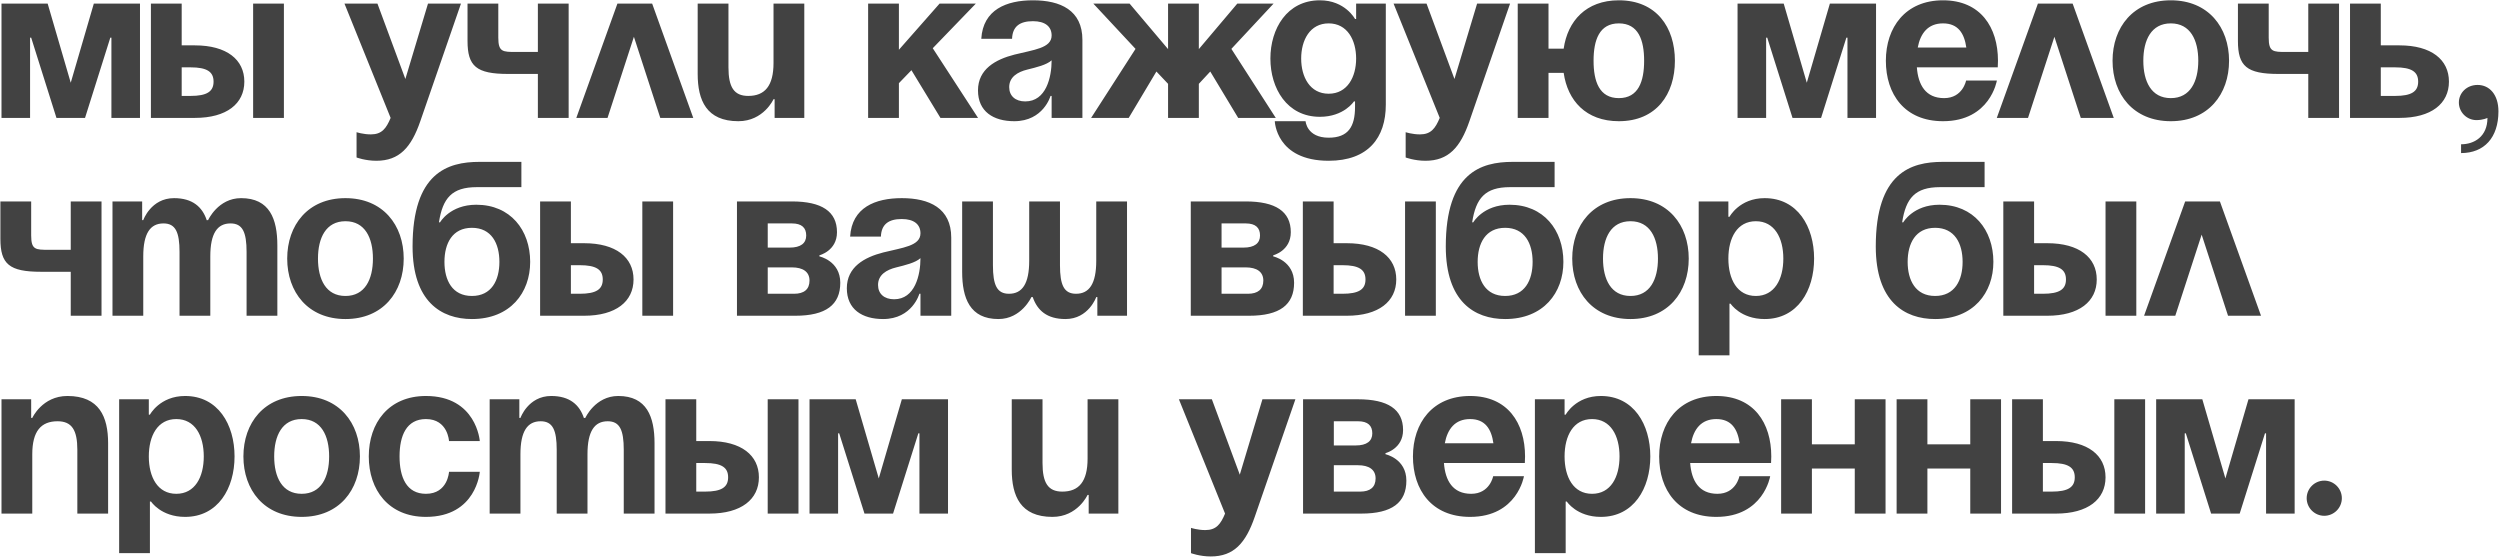 <?xml version="1.0" encoding="UTF-8"?> <svg xmlns="http://www.w3.org/2000/svg" width="1251" height="279" viewBox="0 0 1251 279" fill="none"><path d="M70.05 1.8V59H55.75V18.85H55.2L42.55 59H28.25L15.6 18.85H15.05V59H0.75V1.8H23.85L35.4 41.4L46.95 1.8H70.05ZM75.516 59V1.8H90.916V22.7H97.516C113.466 22.7 122.266 29.85 122.266 40.85C122.266 51.85 113.466 59 97.516 59H75.516ZM95.316 33.7H90.916V48H95.316C103.566 48 106.866 45.8 106.866 40.85C106.866 35.9 103.566 33.7 95.316 33.7ZM142.066 1.8V59H126.666V1.8H142.066ZM230.671 1.8L210.321 60.65C205.811 73.74 199.871 80.45 188.321 80.45C182.821 80.45 178.421 78.8 178.421 78.8V66.15C178.421 66.15 181.721 67.25 185.571 67.25C191.071 67.25 193.271 64.28 195.471 59L172.371 1.8H188.871L202.841 39.53L214.171 1.8H230.671ZM284.55 1.8V59H269.15V37H254.3C238.35 37 233.95 33.15 233.95 20.5V1.8H249.35V18.85C249.35 26 251.55 26 258.15 26H269.15V1.8H284.55ZM288.387 59L308.957 1.8H326.337L346.907 59H330.407L317.207 18.41L304.007 59H288.387ZM402.469 1.8V59H387.619V49.65H387.069C387.069 49.65 382.119 60.65 369.469 60.65C353.519 60.65 349.119 50.2 349.119 37V1.8H364.519V33.7C364.519 43.6 367.269 48 374.419 48C382.669 48 387.069 43.05 387.069 31.5V1.8H402.469ZM434.412 59V1.8H449.812V24.9L470.162 1.8H488.312L466.752 24.13L489.412 59H470.602L456.082 35.13L449.812 41.62V59H434.412ZM506.436 19.4H491.036C491.916 4.77 503.686 0.15 516.886 0.15C530.636 0.15 541.636 5.1 541.636 19.95V59H526.236V48H525.686C525.686 48 522.166 60.65 507.536 60.65C497.086 60.65 489.386 55.81 489.386 45.25C489.386 34.58 498.186 29.74 507.646 27.32C517.216 24.9 526.236 24.13 526.236 17.75C526.236 13.24 522.936 10.6 516.886 10.6C510.286 10.6 506.656 13.24 506.436 19.4ZM526.236 30.18C523.706 32.49 518.536 33.7 514.136 34.8C509.186 36.01 505.006 38.54 505.006 43.6C505.006 48 508.086 50.75 513.036 50.75C523.486 50.75 526.236 38.65 526.236 30.18ZM599.898 1.8V24.57L619.148 1.8H637.298L616.178 24.46L638.398 59H619.588L605.618 35.79L599.898 41.95V59H584.498V41.95L578.668 35.79L564.808 59H545.998L568.218 24.46L547.098 1.8H565.248L584.498 24.57V1.8H599.898ZM693.458 1.8V52.4C693.458 68.9 684.658 80.45 664.858 80.45C638.458 80.45 637.908 60.65 637.908 60.65H653.308C653.308 60.65 653.858 68.9 664.858 68.9C674.648 68.9 678.058 63.4 678.058 53.5V50.75H677.508C677.508 50.75 672.558 58.45 660.458 58.45C643.958 58.45 635.708 44.15 635.708 29.3C635.708 14.45 643.958 0.15 660.458 0.15C673.108 0.15 678.058 9.5 678.058 9.5H678.608V1.8H693.458ZM678.608 29.3C678.608 20.06 674.208 11.7 664.858 11.7C655.508 11.7 651.108 20.06 651.108 29.3C651.108 38.54 655.508 46.9 664.858 46.9C674.208 46.9 678.608 38.54 678.608 29.3ZM755.642 1.8L735.292 60.65C730.782 73.74 724.842 80.45 713.292 80.45C707.792 80.45 703.392 78.8 703.392 78.8V66.15C703.392 66.15 706.692 67.25 710.542 67.25C716.042 67.25 718.242 64.28 720.442 59L697.342 1.8H713.842L727.812 39.53L739.142 1.8H755.642ZM774.871 1.8V24.35H782.461C784.441 10.6 793.571 0.15 810.071 0.15C828.881 0.15 838.121 13.68 838.121 30.4C838.121 47.12 828.881 60.65 810.071 60.65C793.571 60.65 784.441 50.31 782.461 36.45H774.871V59H759.471V1.8H774.871ZM797.421 30.4C797.421 40.74 800.281 49.1 810.071 49.1C819.861 49.1 822.721 40.74 822.721 30.4C822.721 20.06 819.861 11.7 810.071 11.7C800.281 11.7 797.421 20.06 797.421 30.4ZM938.771 1.8V59H924.471V18.85H923.921L911.271 59H896.971L884.321 18.85H883.771V59H869.471V1.8H892.571L904.121 41.4L915.671 1.8H938.771ZM943.686 30.4C943.686 13.68 953.476 0.15 972.286 0.15C991.096 0.15 999.786 13.68 999.786 30.4C999.786 31.72 999.676 33.7 999.676 33.7H959.196C959.856 42.5 963.596 49.1 972.836 49.1C982.186 49.1 983.836 40.3 983.836 40.3H999.236C999.236 40.3 995.936 60.65 972.286 60.65C953.036 60.65 943.686 47.12 943.686 30.4ZM972.286 11.7C964.696 11.7 960.956 16.76 959.636 23.8H983.946C982.956 16.76 979.876 11.7 972.286 11.7ZM999.198 59L1019.77 1.8H1037.15L1057.72 59H1041.22L1028.02 18.41L1014.82 59H999.198ZM1072.52 30.4C1072.52 40.74 1076.48 49.1 1086.27 49.1C1096.06 49.1 1100.02 40.74 1100.02 30.4C1100.02 20.06 1096.06 11.7 1086.27 11.7C1076.48 11.7 1072.52 20.06 1072.52 30.4ZM1057.12 30.4C1057.12 13.68 1067.46 0.15 1086.27 0.15C1105.08 0.15 1115.42 13.68 1115.42 30.4C1115.42 47.12 1105.08 60.65 1086.27 60.65C1067.46 60.65 1057.12 47.12 1057.12 30.4ZM1170.46 1.8V59H1155.06V37H1140.21C1124.26 37 1119.86 33.15 1119.86 20.5V1.8H1135.26V18.85C1135.26 26 1137.46 26 1144.06 26H1155.06V1.8H1170.46ZM1175.95 59V1.8H1191.35V22.7H1200.7C1216.65 22.7 1225.45 29.85 1225.45 40.85C1225.45 51.85 1216.65 59 1200.7 59H1175.95ZM1198.5 33.7H1191.35V48H1198.5C1206.75 48 1210.05 45.8 1210.05 40.85C1210.05 35.9 1206.75 33.7 1198.5 33.7ZM1230.42 51.3C1230.42 46.46 1234.38 42.5 1239.77 42.5C1245.82 42.5 1250.22 47.45 1250.22 55.7C1250.22 68.9 1243.07 76.6 1231.52 76.6V72.2C1238.12 72.2 1244.72 68.35 1244.72 59C1244.72 59 1242.52 60.1 1239.22 60.1C1234.38 60.1 1230.42 56.14 1230.42 51.3ZM50.8 100.8V158H35.4V136H20.55C4.6 136 0.2 132.15 0.2 119.5V100.8H15.6V117.85C15.6 125 17.8 125 24.4 125H35.4V100.8H50.8ZM89.837 158V126.1C89.837 116.2 87.857 111.8 81.807 111.8C75.207 111.8 71.687 116.75 71.687 128.3V158H56.287V100.8H71.137V110.15H71.687C71.687 110.15 75.537 99.15 87.087 99.15C96.327 99.15 101.277 103.55 103.477 110.26L103.587 110.15H104.137C104.137 110.15 109.087 99.15 120.637 99.15C134.937 99.15 138.787 109.6 138.787 122.8V158H123.387V126.1C123.387 116.2 121.407 111.8 115.357 111.8C108.757 111.8 105.237 116.75 105.237 128.3V158H89.837ZM159.116 129.4C159.116 139.74 163.076 148.1 172.866 148.1C182.656 148.1 186.616 139.74 186.616 129.4C186.616 119.06 182.656 110.7 172.866 110.7C163.076 110.7 159.116 119.06 159.116 129.4ZM143.716 129.4C143.716 112.68 154.056 99.15 172.866 99.15C191.676 99.15 202.016 112.68 202.016 129.4C202.016 146.12 191.676 159.65 172.866 159.65C154.056 159.65 143.716 146.12 143.716 129.4ZM222.4 131.05C222.4 140.29 226.36 148.1 236.15 148.1C245.94 148.1 249.9 140.29 249.9 131.05C249.9 121.81 245.94 114 236.15 114C226.36 114 222.4 121.81 222.4 131.05ZM236.15 159.65C220.75 159.65 206.45 150.85 206.45 123.35C206.45 86.5 223.94 81 239.89 81H260.9V93.65H238.57C226.14 93.65 221.52 99.15 219.65 111.25H220.2C220.2 111.25 225.15 102.45 238.35 102.45C255.4 102.45 265.3 115.1 265.3 131.05C265.3 146.45 255.4 159.65 236.15 159.65ZM270.271 158V100.8H285.671V121.7H292.271C308.221 121.7 317.021 128.85 317.021 139.85C317.021 150.85 308.221 158 292.271 158H270.271ZM290.071 132.7H285.671V147H290.071C298.321 147 301.621 144.8 301.621 139.85C301.621 134.9 298.321 132.7 290.071 132.7ZM336.821 100.8V158H321.421V100.8H336.821ZM368.777 158V100.8H396.277C411.127 100.8 418.827 105.75 418.827 116.2C418.827 125.55 410.027 127.75 410.027 127.75V128.3C410.027 128.3 420.477 130.5 420.477 141.5C420.477 152.5 413.327 158 397.927 158H368.777ZM396.277 133.8H384.177V147H397.377C402.327 147 405.077 144.8 405.077 140.4C405.077 136 401.777 133.8 396.277 133.8ZM384.177 123.9H395.177C400.677 123.9 403.427 121.7 403.427 117.85C403.427 114 401.227 111.8 396.277 111.8H384.177V123.9ZM440.802 118.4H425.402C426.282 103.77 438.052 99.15 451.252 99.15C465.002 99.15 476.002 104.1 476.002 118.95V158H460.602V147H460.052C460.052 147 456.532 159.65 441.902 159.65C431.452 159.65 423.752 154.81 423.752 144.25C423.752 133.58 432.552 128.74 442.012 126.32C451.582 123.9 460.602 123.13 460.602 116.75C460.602 112.24 457.302 109.6 451.252 109.6C444.652 109.6 441.022 112.24 440.802 118.4ZM460.602 129.18C458.072 131.49 452.902 132.7 448.502 133.8C443.552 135.01 439.372 137.54 439.372 142.6C439.372 147 442.452 149.75 447.402 149.75C457.852 149.75 460.602 137.65 460.602 129.18ZM530.413 100.8V132.7C530.413 142.6 532.393 147 538.443 147C545.043 147 548.563 142.05 548.563 130.5V100.8H563.963V158H549.113V148.65H548.563C548.563 148.65 544.713 159.65 533.163 159.65C523.923 159.65 519.083 155.36 516.773 148.65H516.113C516.113 148.65 511.163 159.65 499.613 159.65C485.313 159.65 481.463 149.2 481.463 136V100.8H496.863V132.7C496.863 142.6 498.843 147 504.893 147C511.493 147 515.013 142.05 515.013 130.5V100.8H530.413ZM595.867 158V100.8H623.367C638.217 100.8 645.917 105.75 645.917 116.2C645.917 125.55 637.117 127.75 637.117 127.75V128.3C637.117 128.3 647.567 130.5 647.567 141.5C647.567 152.5 640.417 158 625.017 158H595.867ZM623.367 133.8H611.267V147H624.467C629.417 147 632.167 144.8 632.167 140.4C632.167 136 628.867 133.8 623.367 133.8ZM611.267 123.9H622.267C627.767 123.9 630.517 121.7 630.517 117.85C630.517 114 628.317 111.8 623.367 111.8H611.267V123.9ZM651.941 158V100.8H667.341V121.7H673.941C689.891 121.7 698.691 128.85 698.691 139.85C698.691 150.85 689.891 158 673.941 158H651.941ZM671.741 132.7H667.341V147H671.741C679.991 147 683.291 144.8 683.291 139.85C683.291 134.9 679.991 132.7 671.741 132.7ZM718.491 100.8V158H703.091V100.8H718.491ZM739.421 131.05C739.421 140.29 743.381 148.1 753.171 148.1C762.961 148.1 766.921 140.29 766.921 131.05C766.921 121.81 762.961 114 753.171 114C743.381 114 739.421 121.81 739.421 131.05ZM753.171 159.65C737.771 159.65 723.471 150.85 723.471 123.35C723.471 86.5 740.961 81 756.911 81H777.921V93.65H755.591C743.161 93.65 738.541 99.15 736.671 111.25H737.221C737.221 111.25 742.171 102.45 755.371 102.45C772.421 102.45 782.321 115.1 782.321 131.05C782.321 146.45 772.421 159.65 753.171 159.65ZM802.143 129.4C802.143 139.74 806.103 148.1 815.893 148.1C825.683 148.1 829.643 139.74 829.643 129.4C829.643 119.06 825.683 110.7 815.893 110.7C806.103 110.7 802.143 119.06 802.143 129.4ZM786.743 129.4C786.743 112.68 797.083 99.15 815.893 99.15C834.703 99.15 845.043 112.68 845.043 129.4C845.043 146.12 834.703 159.65 815.893 159.65C797.083 159.65 786.743 146.12 786.743 129.4ZM850.027 177.8V100.8H864.877V108.5H865.427C865.427 108.5 870.377 99.15 883.027 99.15C899.527 99.15 907.777 113.45 907.777 129.4C907.777 145.35 899.527 159.65 883.027 159.65C870.927 159.65 865.977 151.95 865.977 151.95H865.427V177.8H850.027ZM864.877 129.4C864.877 139.74 869.277 148.1 878.627 148.1C887.977 148.1 892.377 139.74 892.377 129.4C892.377 119.06 887.977 110.7 878.627 110.7C869.277 110.7 864.877 119.06 864.877 129.4ZM954.588 131.05C954.588 140.29 958.548 148.1 968.338 148.1C978.128 148.1 982.088 140.29 982.088 131.05C982.088 121.81 978.128 114 968.338 114C958.548 114 954.588 121.81 954.588 131.05ZM968.338 159.65C952.938 159.65 938.638 150.85 938.638 123.35C938.638 86.5 956.128 81 972.078 81H993.088V93.65H970.758C958.328 93.65 953.708 99.15 951.838 111.25H952.388C952.388 111.25 957.338 102.45 970.538 102.45C987.588 102.45 997.488 115.1 997.488 131.05C997.488 146.45 987.588 159.65 968.338 159.65ZM1002.46 158V100.8H1017.86V121.7H1024.46C1040.41 121.7 1049.21 128.85 1049.21 139.85C1049.21 150.85 1040.41 158 1024.46 158H1002.46ZM1022.26 132.7H1017.86V147H1022.26C1030.51 147 1033.81 144.8 1033.81 139.85C1033.81 134.9 1030.51 132.7 1022.26 132.7ZM1069.01 100.8V158H1053.61V100.8H1069.01ZM1072.89 158L1093.46 100.8H1110.84L1131.41 158H1114.91L1101.71 117.41L1088.51 158H1072.89ZM0.75 257V199.8H15.6V209.15H16.15C16.15 209.15 21.1 198.15 33.75 198.15C49.7 198.15 54.1 208.6 54.1 221.8V257H38.7V225.1C38.7 215.2 35.95 210.8 28.8 210.8C20.55 210.8 16.15 215.75 16.15 227.3V257H0.75ZM59.617 276.8V199.8H74.467V207.5H75.017C75.017 207.5 79.967 198.15 92.617 198.15C109.117 198.15 117.367 212.45 117.367 228.4C117.367 244.35 109.117 258.65 92.617 258.65C80.517 258.65 75.567 250.95 75.567 250.95H75.017V276.8H59.617ZM74.467 228.4C74.467 238.74 78.867 247.1 88.217 247.1C97.567 247.1 101.967 238.74 101.967 228.4C101.967 218.06 97.567 209.7 88.217 209.7C78.867 209.7 74.467 218.06 74.467 228.4ZM137.202 228.4C137.202 238.74 141.162 247.1 150.952 247.1C160.742 247.1 164.702 238.74 164.702 228.4C164.702 218.06 160.742 209.7 150.952 209.7C141.162 209.7 137.202 218.06 137.202 228.4ZM121.802 228.4C121.802 211.68 132.142 198.15 150.952 198.15C169.762 198.15 180.102 211.68 180.102 228.4C180.102 245.12 169.762 258.65 150.952 258.65C132.142 258.65 121.802 245.12 121.802 228.4ZM184.536 228.4C184.536 211.68 194.436 198.15 213.136 198.15C238.436 198.15 240.086 220.7 240.086 220.7H224.686C224.686 220.7 224.136 209.7 213.136 209.7C203.346 209.7 199.936 218.06 199.936 228.4C199.936 238.74 203.346 247.1 213.136 247.1C224.136 247.1 224.686 236.1 224.686 236.1H240.086C240.086 236.1 238.436 258.65 213.136 258.65C194.436 258.65 184.536 245.12 184.536 228.4ZM278.577 257V225.1C278.577 215.2 276.597 210.8 270.547 210.8C263.947 210.8 260.427 215.75 260.427 227.3V257H245.027V199.8H259.877V209.15H260.427C260.427 209.15 264.277 198.15 275.827 198.15C285.067 198.15 290.017 202.55 292.217 209.26L292.327 209.15H292.877C292.877 209.15 297.827 198.15 309.377 198.15C323.677 198.15 327.527 208.6 327.527 221.8V257H312.127V225.1C312.127 215.2 310.147 210.8 304.097 210.8C297.497 210.8 293.977 215.75 293.977 227.3V257H278.577ZM333.006 257V199.8H348.406V220.7H355.006C370.956 220.7 379.756 227.85 379.756 238.85C379.756 249.85 370.956 257 355.006 257H333.006ZM352.806 231.7H348.406V246H352.806C361.056 246 364.356 243.8 364.356 238.85C364.356 233.9 361.056 231.7 352.806 231.7ZM399.556 199.8V257H384.156V199.8H399.556ZM474.386 199.8V257H460.086V216.85H459.536L446.886 257H432.586L419.936 216.85H419.386V257H405.086V199.8H428.186L439.736 239.4L451.286 199.8H474.386ZM559.627 199.8V257H544.777V247.65H544.227C544.227 247.65 539.277 258.65 526.627 258.65C510.677 258.65 506.277 248.2 506.277 235V199.8H521.677V231.7C521.677 241.6 524.427 246 531.577 246C539.827 246 544.227 241.05 544.227 229.5V199.8H559.627ZM648.22 199.8L627.87 258.65C623.36 271.74 617.42 278.45 605.87 278.45C600.37 278.45 595.97 276.8 595.97 276.8V264.15C595.97 264.15 599.27 265.25 603.12 265.25C608.62 265.25 610.82 262.28 613.02 257L589.92 199.8H606.42L620.39 237.53L631.72 199.8H648.22ZM652.049 257V199.8H679.549C694.399 199.8 702.099 204.75 702.099 215.2C702.099 224.55 693.299 226.75 693.299 226.75V227.3C693.299 227.3 703.749 229.5 703.749 240.5C703.749 251.5 696.599 257 681.199 257H652.049ZM679.549 232.8H667.449V246H680.649C685.599 246 688.349 243.8 688.349 239.4C688.349 235 685.049 232.8 679.549 232.8ZM667.449 222.9H678.449C683.949 222.9 686.699 220.7 686.699 216.85C686.699 213 684.499 210.8 679.549 210.8H667.449V222.9ZM707.036 228.4C707.036 211.68 716.826 198.15 735.636 198.15C754.446 198.15 763.136 211.68 763.136 228.4C763.136 229.72 763.026 231.7 763.026 231.7H722.546C723.206 240.5 726.946 247.1 736.186 247.1C745.536 247.1 747.186 238.3 747.186 238.3H762.586C762.586 238.3 759.286 258.65 735.636 258.65C716.386 258.65 707.036 245.12 707.036 228.4ZM735.636 209.7C728.046 209.7 724.306 214.76 722.986 221.8H747.296C746.306 214.76 743.226 209.7 735.636 209.7ZM768.064 276.8V199.8H782.914V207.5H783.464C783.464 207.5 788.414 198.15 801.064 198.15C817.564 198.15 825.814 212.45 825.814 228.4C825.814 244.35 817.564 258.65 801.064 258.65C788.964 258.65 784.014 250.95 784.014 250.95H783.464V276.8H768.064ZM782.914 228.4C782.914 238.74 787.314 247.1 796.664 247.1C806.014 247.1 810.414 238.74 810.414 228.4C810.414 218.06 806.014 209.7 796.664 209.7C787.314 209.7 782.914 218.06 782.914 228.4ZM830.249 228.4C830.249 211.68 840.039 198.15 858.849 198.15C877.659 198.15 886.349 211.68 886.349 228.4C886.349 229.72 886.239 231.7 886.239 231.7H845.759C846.419 240.5 850.159 247.1 859.399 247.1C868.749 247.1 870.399 238.3 870.399 238.3H885.799C885.799 238.3 882.499 258.65 858.849 258.65C839.599 258.65 830.249 245.12 830.249 228.4ZM858.849 209.7C851.259 209.7 847.519 214.76 846.199 221.8H870.509C869.519 214.76 866.439 209.7 858.849 209.7ZM928.127 257V234.45H906.677V257H891.277V199.8H906.677V222.35H928.127V199.8H943.527V257H928.127ZM985.92 257V234.45H964.47V257H949.07V199.8H964.47V222.35H985.92V199.8H1001.32V257H985.92ZM1006.86 257V199.8H1022.26V220.7H1028.86C1044.81 220.7 1053.61 227.85 1053.61 238.85C1053.61 249.85 1044.81 257 1028.86 257H1006.86ZM1026.66 231.7H1022.26V246H1026.66C1034.91 246 1038.21 243.8 1038.21 238.85C1038.21 233.9 1034.91 231.7 1026.66 231.7ZM1073.41 199.8V257H1058.01V199.8H1073.41ZM1148.24 199.8V257H1133.94V216.85H1133.39L1120.74 257H1106.44L1093.79 216.85H1093.24V257H1078.94V199.8H1102.04L1113.59 239.4L1125.14 199.8H1148.24ZM1154.26 249.3C1154.26 244.46 1158.22 240.5 1163.06 240.5C1167.9 240.5 1171.86 244.46 1171.86 249.3C1171.86 254.14 1167.9 258.1 1163.06 258.1C1158.22 258.1 1154.26 254.14 1154.26 249.3Z" fill="#424242"></path></svg> 